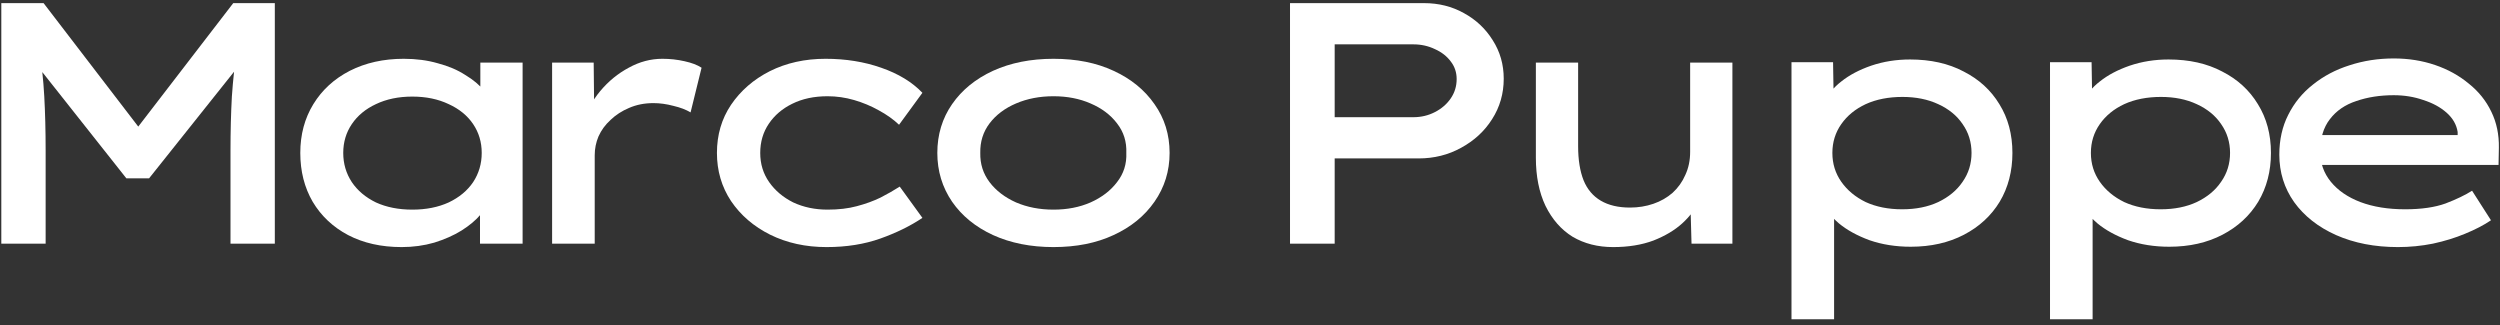 <svg width="400" height="52" viewBox="0 0 400 52" fill="none" xmlns="http://www.w3.org/2000/svg">
<rect x="0" y="0" width="400" height="52" fill="#333333" stroke="none"/>
<g clip-path="url(#clip0_38_35)">
<path d="M0.21 38.983V0.5H6.972L23.795 22.436H20.442L37.319 0.5H43.971V38.983H36.88V24.085C36.88 21.006 36.953 18.129 37.099 15.454C37.282 12.778 37.576 10.066 37.979 7.317L38.748 9.846L23.85 28.538H20.222L5.433 9.846L6.203 7.317C6.642 10.029 6.936 12.723 7.082 15.399C7.229 18.037 7.302 20.933 7.302 24.085V38.983H0.21Z" fill="white"/>
<path d="M64.265 39.533C61.003 39.533 58.145 38.892 55.689 37.609C53.27 36.326 51.383 34.549 50.027 32.276C48.707 30.004 48.047 27.402 48.047 24.47C48.047 21.538 48.744 18.935 50.136 16.663C51.529 14.391 53.471 12.613 55.964 11.33C58.493 10.047 61.37 9.406 64.595 9.406C66.574 9.406 68.388 9.644 70.038 10.121C71.724 10.561 73.19 11.184 74.436 11.99C75.719 12.76 76.727 13.603 77.46 14.519C78.193 15.399 78.596 16.297 78.669 17.213L76.855 17.268V10.011H83.617V38.983H76.8V31.177L78.229 31.562C78.156 32.441 77.716 33.358 76.91 34.31C76.14 35.227 75.114 36.088 73.831 36.894C72.585 37.664 71.137 38.305 69.488 38.818C67.839 39.295 66.098 39.533 64.265 39.533ZM65.97 33.541C68.168 33.541 70.111 33.156 71.797 32.386C73.483 31.58 74.784 30.499 75.7 29.143C76.617 27.75 77.075 26.192 77.075 24.47C77.075 22.747 76.617 21.208 75.7 19.852C74.784 18.496 73.483 17.433 71.797 16.663C70.111 15.857 68.168 15.454 65.97 15.454C63.771 15.454 61.828 15.857 60.142 16.663C58.493 17.433 57.21 18.496 56.294 19.852C55.377 21.208 54.919 22.747 54.919 24.47C54.919 26.192 55.377 27.75 56.294 29.143C57.21 30.499 58.493 31.58 60.142 32.386C61.828 33.156 63.771 33.541 65.97 33.541Z" fill="white"/>
<path d="M88.337 38.983V10.011H94.989L95.099 20.401L93.285 19.797C93.834 17.854 94.751 16.113 96.034 14.574C97.353 12.998 98.874 11.752 100.597 10.836C102.319 9.883 104.115 9.406 105.984 9.406C107.194 9.406 108.367 9.534 109.502 9.791C110.675 10.047 111.592 10.396 112.251 10.836L110.492 17.983C109.759 17.543 108.843 17.195 107.743 16.938C106.644 16.645 105.581 16.498 104.555 16.498C103.125 16.498 101.824 16.755 100.651 17.268C99.515 17.744 98.526 18.386 97.683 19.192C96.84 19.962 96.198 20.841 95.758 21.831C95.356 22.784 95.154 23.792 95.154 24.855V38.983H88.337Z" fill="white"/>
<path d="M132.248 39.533C128.913 39.533 125.907 38.873 123.232 37.554C120.593 36.235 118.504 34.439 116.964 32.166C115.462 29.894 114.71 27.328 114.71 24.47C114.71 21.574 115.462 19.009 116.964 16.773C118.504 14.501 120.575 12.705 123.177 11.385C125.816 10.066 128.784 9.406 132.083 9.406C135.308 9.406 138.277 9.883 140.989 10.836C143.738 11.789 145.937 13.126 147.586 14.849L143.848 19.962C142.968 19.119 141.887 18.349 140.604 17.653C139.358 16.956 138.039 16.407 136.646 16.003C135.253 15.6 133.842 15.399 132.413 15.399C130.25 15.399 128.363 15.802 126.75 16.608C125.174 17.378 123.928 18.441 123.012 19.797C122.095 21.153 121.637 22.71 121.637 24.47C121.637 26.229 122.114 27.787 123.067 29.143C124.02 30.499 125.302 31.58 126.915 32.386C128.564 33.156 130.397 33.541 132.413 33.541C134.172 33.541 135.73 33.358 137.086 32.991C138.478 32.624 139.743 32.166 140.879 31.616C142.015 31.03 143.042 30.444 143.958 29.857L147.586 34.86C145.68 36.143 143.444 37.242 140.879 38.159C138.314 39.075 135.437 39.533 132.248 39.533Z" fill="white"/>
<path d="M168.554 39.533C164.926 39.533 161.701 38.892 158.878 37.609C156.093 36.326 153.913 34.549 152.336 32.276C150.76 29.967 149.972 27.365 149.972 24.47C149.972 21.538 150.76 18.935 152.336 16.663C153.913 14.391 156.093 12.613 158.878 11.33C161.701 10.047 164.926 9.406 168.554 9.406C172.22 9.406 175.426 10.047 178.175 11.33C180.961 12.613 183.141 14.391 184.718 16.663C186.33 18.935 187.136 21.538 187.136 24.47C187.136 27.365 186.33 29.967 184.718 32.276C183.141 34.549 180.961 36.326 178.175 37.609C175.426 38.892 172.22 39.533 168.554 39.533ZM168.554 33.541C170.754 33.541 172.733 33.156 174.492 32.386C176.288 31.58 177.699 30.499 178.725 29.143C179.788 27.787 180.283 26.229 180.21 24.47C180.283 22.674 179.788 21.098 178.725 19.742C177.699 18.386 176.288 17.323 174.492 16.553C172.733 15.783 170.754 15.399 168.554 15.399C166.355 15.399 164.358 15.783 162.562 16.553C160.766 17.323 159.355 18.386 158.329 19.742C157.303 21.098 156.808 22.674 156.845 24.47C156.808 26.229 157.303 27.787 158.329 29.143C159.355 30.499 160.766 31.58 162.562 32.386C164.358 33.156 166.355 33.541 168.554 33.541Z" fill="white"/>
<path d="M206.401 38.983V0.5H227.842C230.188 0.5 232.313 1.031 234.219 2.094C236.162 3.157 237.701 4.605 238.837 6.437C240.01 8.27 240.597 10.322 240.597 12.595C240.597 14.977 239.973 17.14 238.727 19.082C237.518 20.988 235.869 22.509 233.779 23.645C231.727 24.781 229.455 25.349 226.962 25.349H213.548V38.983H206.401ZM213.548 18.752H226.138C227.384 18.752 228.538 18.477 229.601 17.927C230.664 17.378 231.507 16.645 232.13 15.728C232.753 14.812 233.065 13.786 233.065 12.65C233.065 11.587 232.753 10.652 232.13 9.846C231.507 9.003 230.664 8.343 229.601 7.867C228.538 7.354 227.384 7.097 226.138 7.097H213.548V18.752Z" fill="white"/>
<path d="M258.108 39.533C255.653 39.533 253.49 38.983 251.621 37.884C249.788 36.748 248.341 35.098 247.278 32.936C246.252 30.774 245.739 28.208 245.739 25.239V10.011H252.5V23.37C252.5 25.569 252.794 27.402 253.38 28.868C253.967 30.297 254.883 31.378 256.129 32.111C257.375 32.844 258.933 33.211 260.802 33.211C262.121 33.211 263.367 33.009 264.54 32.606C265.713 32.203 266.74 31.616 267.619 30.847C268.499 30.041 269.177 29.088 269.653 27.988C270.166 26.889 270.423 25.661 270.423 24.305V10.011H277.185V38.983H270.643L270.478 32.936L271.687 32.276C271.248 33.449 270.404 34.604 269.158 35.74C267.949 36.839 266.409 37.755 264.54 38.489C262.671 39.185 260.527 39.533 258.108 39.533Z" fill="white"/>
<path d="M286.638 51.078V9.956H293.29L293.4 16.608L292.246 16.113C292.539 15.05 293.327 14.024 294.609 13.035C295.892 12.008 297.487 11.165 299.392 10.506C301.335 9.846 303.406 9.516 305.605 9.516C308.903 9.516 311.762 10.158 314.181 11.44C316.637 12.686 318.542 14.427 319.898 16.663C321.291 18.899 321.987 21.501 321.987 24.47C321.987 27.402 321.309 30.004 319.954 32.276C318.597 34.512 316.692 36.271 314.236 37.554C311.78 38.837 308.94 39.478 305.714 39.478C303.332 39.478 301.133 39.13 299.118 38.434C297.138 37.701 295.507 36.803 294.225 35.74C292.942 34.64 292.135 33.577 291.806 32.551L293.455 31.782V51.078H286.638ZM304.34 33.486C306.539 33.486 308.463 33.101 310.113 32.331C311.799 31.525 313.1 30.444 314.016 29.088C314.969 27.732 315.445 26.192 315.445 24.47C315.445 22.747 314.969 21.208 314.016 19.852C313.1 18.496 311.799 17.433 310.113 16.663C308.463 15.893 306.558 15.508 304.395 15.508C302.159 15.508 300.199 15.893 298.513 16.663C296.863 17.433 295.562 18.496 294.609 19.852C293.657 21.208 293.18 22.747 293.18 24.47C293.18 26.192 293.657 27.732 294.609 29.088C295.562 30.444 296.863 31.525 298.513 32.331C300.199 33.101 302.141 33.486 304.34 33.486Z" fill="white"/>
<path d="M328.001 51.078V9.956H334.653L334.763 16.608L333.609 16.113C333.902 15.05 334.69 14.024 335.973 13.035C337.255 12.008 338.85 11.165 340.755 10.506C342.698 9.846 344.769 9.516 346.968 9.516C350.266 9.516 353.125 10.158 355.544 11.44C358 12.686 359.906 14.427 361.26 16.663C362.653 18.899 363.352 21.501 363.352 24.47C363.352 27.402 362.671 30.004 361.318 32.276C359.96 34.512 358.055 36.271 355.599 37.554C353.143 38.837 350.303 39.478 347.078 39.478C344.696 39.478 342.496 39.13 340.481 38.434C338.502 37.701 336.871 36.803 335.588 35.74C334.305 34.64 333.498 33.577 333.169 32.551L334.818 31.782V51.078H328.001ZM345.703 33.486C347.902 33.486 349.826 33.101 351.476 32.331C353.162 31.525 354.463 30.444 355.379 29.088C356.332 27.732 356.809 26.192 356.809 24.47C356.809 22.747 356.332 21.208 355.379 19.852C354.463 18.496 353.162 17.433 351.476 16.663C349.826 15.893 347.921 15.508 345.758 15.508C343.523 15.508 341.562 15.893 339.876 16.663C338.226 17.433 336.925 18.496 335.973 19.852C335.02 21.208 334.543 22.747 334.543 24.47C334.543 26.192 335.02 27.732 335.973 29.088C336.925 30.444 338.226 31.525 339.876 32.331C341.562 33.101 343.504 33.486 345.703 33.486Z" fill="white"/>
<path d="M383.658 39.533C379.957 39.533 376.659 38.892 373.761 37.609C370.902 36.326 368.666 34.567 367.057 32.331C365.48 30.096 364.691 27.567 364.691 24.744C364.691 22.362 365.167 20.236 366.121 18.367C367.075 16.461 368.392 14.849 370.077 13.529C371.766 12.173 373.707 11.147 375.906 10.451C378.142 9.718 380.508 9.351 382.999 9.351C385.343 9.351 387.543 9.699 389.595 10.396C391.647 11.092 393.444 12.082 394.985 13.364C396.558 14.611 397.768 16.113 398.61 17.872C399.453 19.595 399.856 21.519 399.82 23.645L399.766 26.394H370.135L368.868 21.611H394.103L393.224 22.326V21.116C393.041 19.943 392.454 18.917 391.464 18.037C390.473 17.158 389.228 16.48 387.726 16.003C386.261 15.49 384.684 15.234 382.999 15.234C380.799 15.234 378.801 15.545 377.005 16.168C375.212 16.755 373.8 17.726 372.774 19.082C371.748 20.401 371.233 22.124 371.233 24.25C371.233 26.082 371.802 27.695 372.936 29.088C374.074 30.48 375.651 31.562 377.667 32.331C379.719 33.101 382.099 33.486 384.814 33.486C387.413 33.486 389.577 33.174 391.298 32.551C393.023 31.891 394.434 31.213 395.532 30.517L398.556 35.245C397.422 36.015 396.047 36.729 394.434 37.389C392.857 38.049 391.136 38.58 389.267 38.983C387.435 39.35 385.563 39.533 383.658 39.533Z" fill="white"/>
</g>
<defs>
<clipPath id="clip0_38_35">
<rect width="400" height="50.765" fill="white" transform="translate(0 0.5)"/>
</clipPath>
</defs>
</svg>
